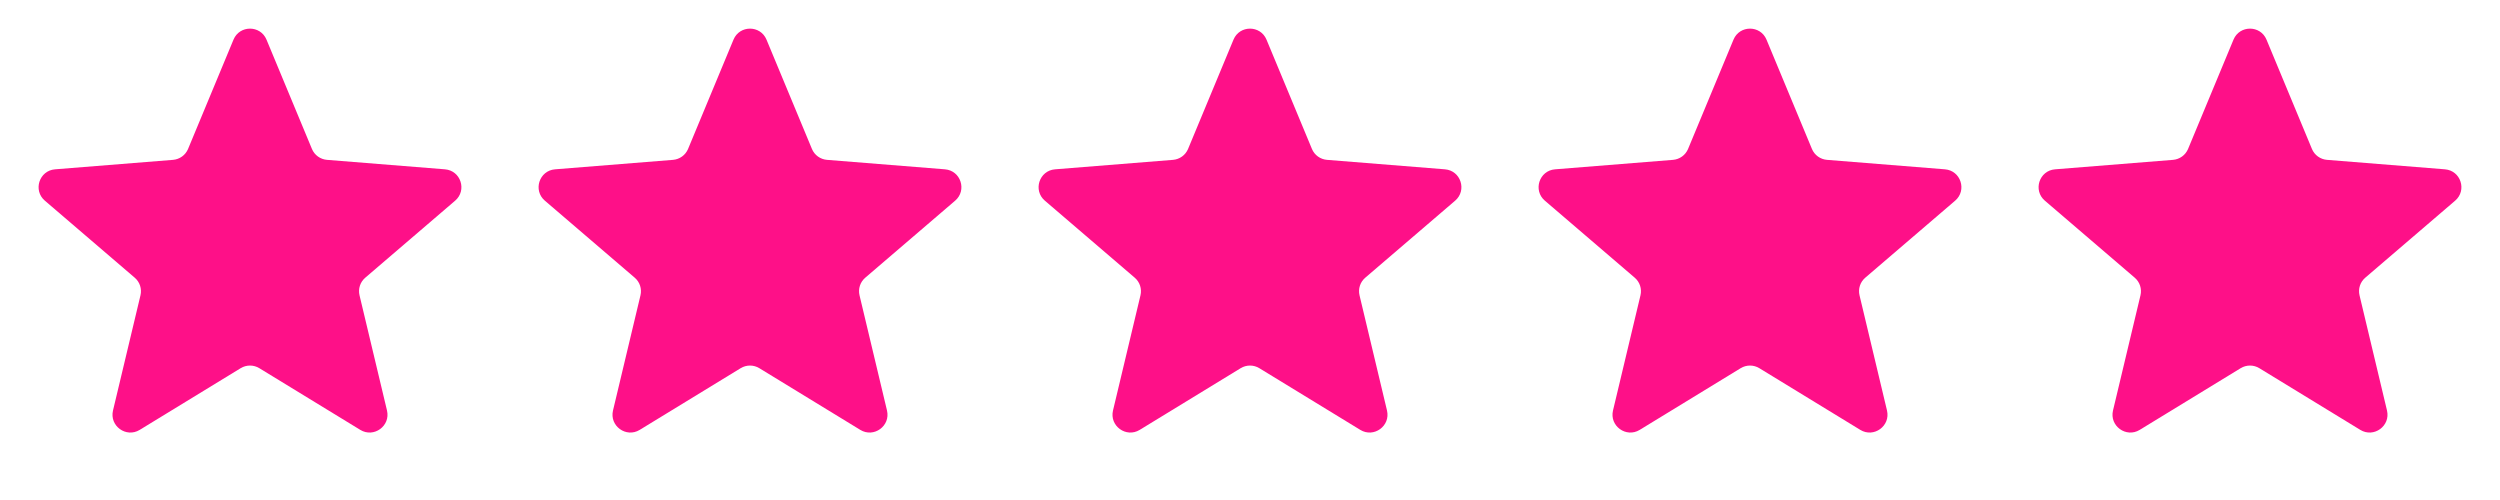 <?xml version="1.0" encoding="UTF-8"?> <svg xmlns="http://www.w3.org/2000/svg" width="70" height="14" viewBox="0 0 70 14" fill="none"> <path d="M6.538 1.11C6.709 0.699 7.291 0.699 7.462 1.11L8.734 4.17C8.806 4.343 8.969 4.461 9.156 4.476L12.459 4.741C12.902 4.776 13.082 5.33 12.744 5.619L10.228 7.775C10.085 7.897 10.023 8.088 10.067 8.27L10.836 11.494C10.939 11.926 10.468 12.268 10.089 12.037L7.261 10.309C7.101 10.211 6.899 10.211 6.739 10.309L3.911 12.037C3.532 12.268 3.061 11.926 3.164 11.494L3.933 8.27C3.977 8.088 3.915 7.897 3.772 7.775L1.256 5.619C0.918 5.33 1.098 4.776 1.541 4.741L4.844 4.476C5.031 4.461 5.194 4.343 5.266 4.17L6.538 1.11Z" fill="#FE1088"></path> <path d="M20.538 1.11C20.709 0.699 21.291 0.699 21.462 1.11L22.734 4.17C22.806 4.343 22.969 4.461 23.156 4.476L26.459 4.741C26.902 4.776 27.082 5.33 26.744 5.619L24.228 7.775C24.085 7.897 24.023 8.088 24.067 8.27L24.836 11.494C24.939 11.926 24.468 12.268 24.089 12.037L21.261 10.309C21.101 10.211 20.899 10.211 20.739 10.309L17.911 12.037C17.532 12.268 17.061 11.926 17.164 11.494L17.933 8.27C17.977 8.088 17.915 7.897 17.772 7.775L15.256 5.619C14.918 5.33 15.098 4.776 15.541 4.741L18.844 4.476C19.031 4.461 19.194 4.343 19.266 4.17L20.538 1.11Z" fill="#FE1088"></path> <path d="M34.538 1.11C34.709 0.699 35.291 0.699 35.462 1.11L36.734 4.17C36.806 4.343 36.969 4.461 37.156 4.476L40.459 4.741C40.902 4.776 41.082 5.33 40.744 5.619L38.228 7.775C38.085 7.897 38.023 8.088 38.067 8.27L38.836 11.494C38.939 11.926 38.468 12.268 38.089 12.037L35.261 10.309C35.101 10.211 34.899 10.211 34.739 10.309L31.911 12.037C31.532 12.268 31.061 11.926 31.164 11.494L31.933 8.27C31.977 8.088 31.915 7.897 31.772 7.775L29.256 5.619C28.918 5.33 29.098 4.776 29.541 4.741L32.844 4.476C33.031 4.461 33.194 4.343 33.266 4.17L34.538 1.11Z" fill="#FE1088"></path> <path d="M48.538 1.11C48.709 0.699 49.291 0.699 49.462 1.11L50.734 4.17C50.806 4.343 50.969 4.461 51.156 4.476L54.459 4.741C54.902 4.776 55.082 5.33 54.744 5.619L52.228 7.775C52.085 7.897 52.023 8.088 52.067 8.27L52.836 11.494C52.939 11.926 52.468 12.268 52.089 12.037L49.261 10.309C49.101 10.211 48.899 10.211 48.739 10.309L45.911 12.037C45.532 12.268 45.061 11.926 45.164 11.494L45.933 8.27C45.977 8.088 45.915 7.897 45.772 7.775L43.256 5.619C42.918 5.33 43.098 4.776 43.541 4.741L46.844 4.476C47.031 4.461 47.194 4.343 47.266 4.17L48.538 1.11Z" fill="#FE1088"></path> <path d="M62.538 1.11C62.709 0.699 63.291 0.699 63.462 1.11L64.734 4.17C64.806 4.343 64.969 4.461 65.156 4.476L68.459 4.741C68.902 4.776 69.082 5.33 68.744 5.619L66.228 7.775C66.085 7.897 66.023 8.088 66.067 8.27L66.836 11.494C66.939 11.926 66.468 12.268 66.089 12.037L63.261 10.309C63.101 10.211 62.899 10.211 62.739 10.309L59.911 12.037C59.532 12.268 59.061 11.926 59.164 11.494L59.933 8.27C59.977 8.088 59.915 7.897 59.772 7.775L57.256 5.619C56.918 5.33 57.098 4.776 57.541 4.741L60.844 4.476C61.031 4.461 61.194 4.343 61.266 4.17L62.538 1.11Z" fill="#FE1088"></path> </svg> 